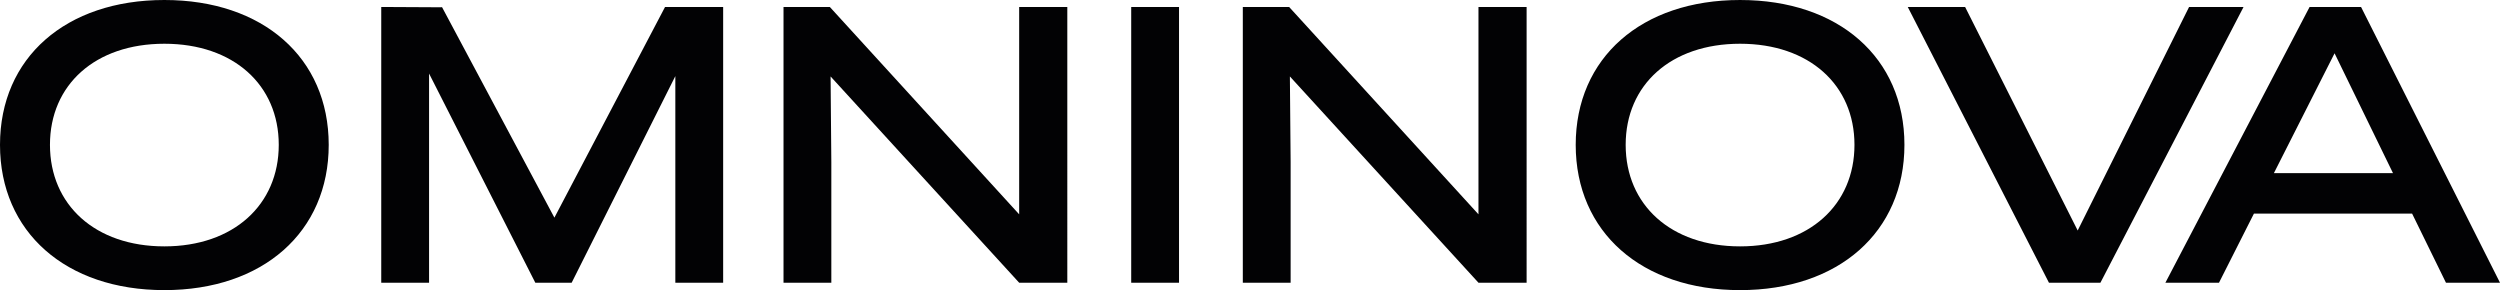 <?xml version="1.0" encoding="UTF-8"?> <svg xmlns="http://www.w3.org/2000/svg" id="Layer_2" data-name="Layer 2" viewBox="0 0 233.18 27.06"><defs><style> .cls-1 { fill: #020204; fill-rule: evenodd; } </style></defs><g id="_1" data-name="1"><path class="cls-1" d="M15.33,27.06c9.19,0,15.33-5.42,15.33-13.55S24.52,0,15.33,0,0,5.38,0,13.51s6.14,13.55,15.33,13.55h0ZM15.33,22.98c-6.45,0-10.67-3.87-10.67-9.47S8.88,4.08,15.33,4.08s10.67,3.84,10.67,9.43-4.22,9.47-10.67,9.47ZM35.56.65v25.72h4.46V6.86l9.91,19.51h3.39l9.67-19.27v19.27h4.46V.65h-5.42l-10.32,19.65L41.22.65l-.03.03-5.62-.03ZM73.08,26.37h4.46v-11.25l-.07-7.99,17.59,19.24h4.49V.65h-4.49v19.34L77.4.65h-4.32v25.72ZM109.97,26.37V.65h-4.46v25.72h4.46ZM115.92,26.37h4.46v-11.25l-.07-7.99,17.59,19.24h4.49V.65h-4.49v19.34L120.24.65h-4.32v25.72ZM162.3,27.06c-9.19,0-15.33-5.42-15.33-13.55s6.14-13.51,15.33-13.51,15.33,5.38,15.33,13.51-6.14,13.55-15.33,13.55h0ZM162.3,22.98c-6.45,0-10.67-3.87-10.67-9.47s4.22-9.43,10.67-9.43,10.67,3.84,10.67,9.43-4.22,9.47-10.67,9.47ZM209.26.65h-5.08l-10.39,20.85L183.29.65h-5.35l13.17,25.72h4.8L209.26.65ZM201.97,26.37L215.42.65h4.8l12.96,25.72h-5.04l-3.16-6.45h-14.75l-3.26,6.45h-5.01ZM212.09,16.15l5.66-11.18,5.45,11.18h-11.11Z"></path></g></svg> 